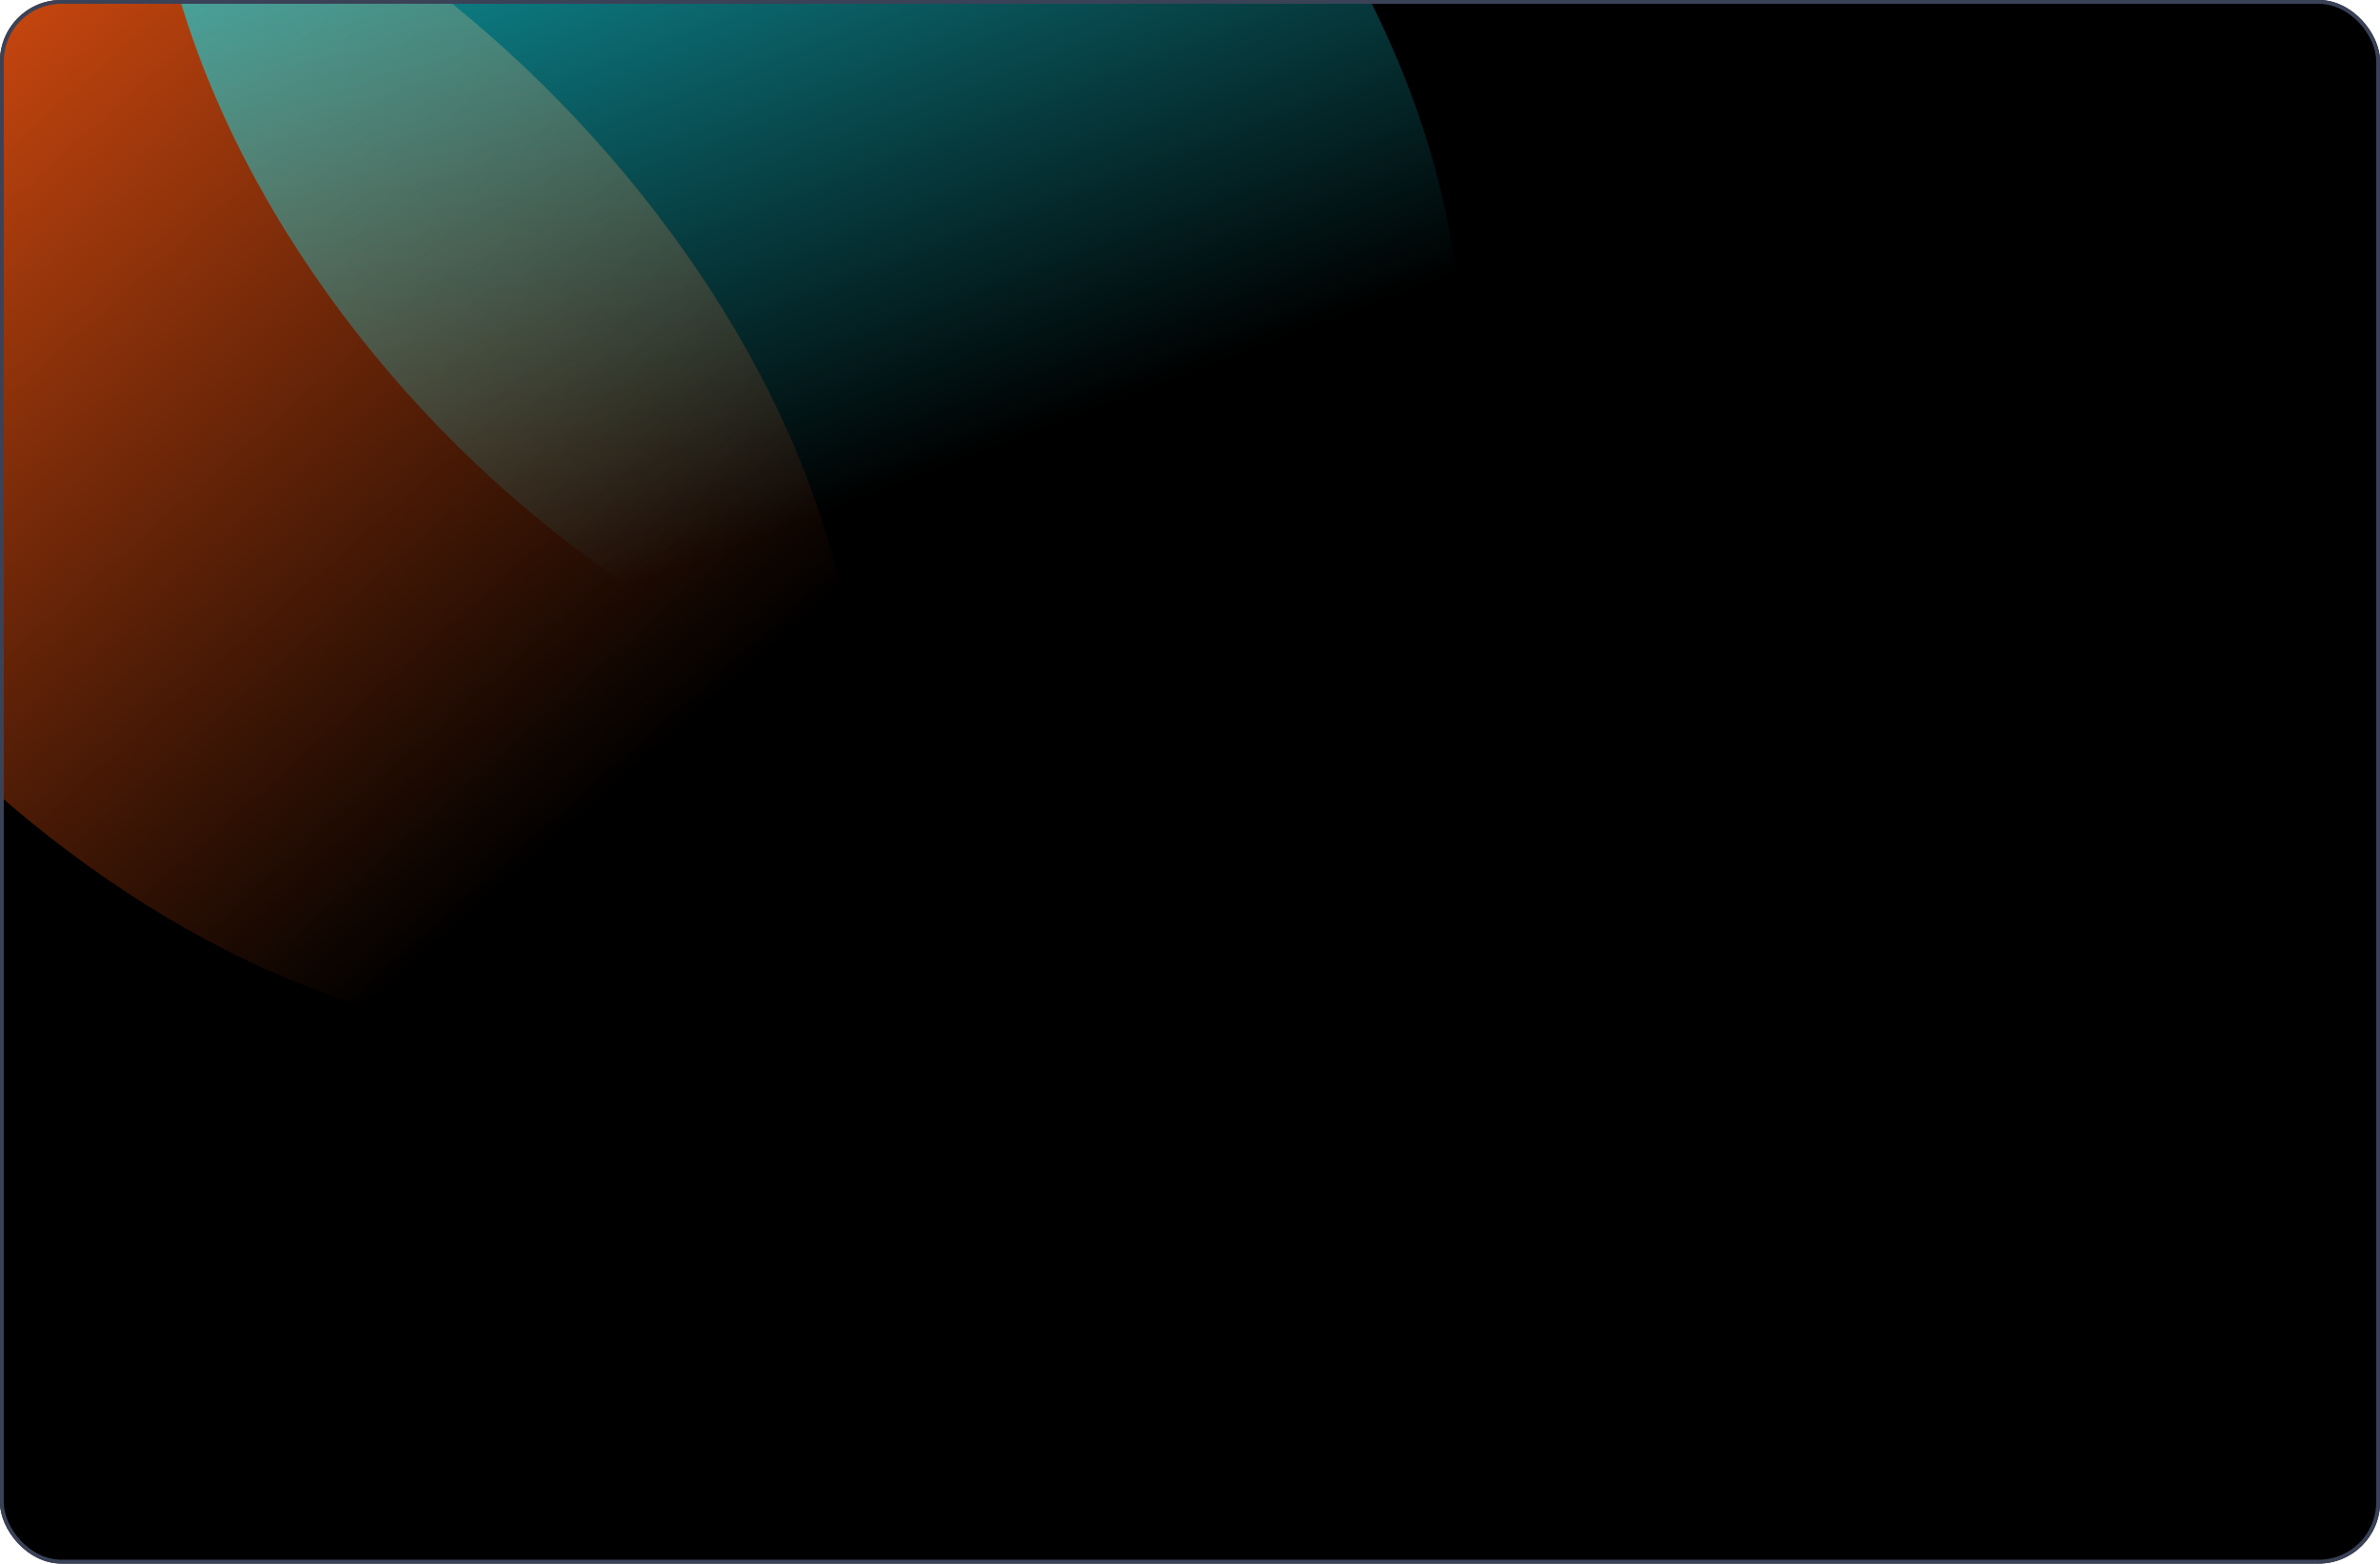 <?xml version="1.0" encoding="UTF-8"?> <svg xmlns="http://www.w3.org/2000/svg" width="621" height="408" viewBox="0 0 621 408" fill="none"> <g clip-path="url(#clip0_5149_843)"> <rect width="621" height="408" rx="16" fill="black"></rect> <g filter="url(#filter0_f_5149_843)"> <ellipse cx="63.325" cy="107.99" rx="195.313" ry="116.071" transform="rotate(45.851 63.325 107.99)" fill="url(#paint0_linear_5149_843)"></ellipse> </g> <g filter="url(#filter1_f_5149_843)"> <ellipse cx="210.027" cy="19.524" rx="203.725" ry="132.579" transform="rotate(45.851 210.027 19.524)" fill="url(#paint1_linear_5149_843)"></ellipse> </g> </g> <rect x="0.5" y="0.5" width="620" height="407" rx="15.5" stroke="#3A4258"></rect> <defs> <filter id="filter0_f_5149_843" x="-156.207" y="-113.828" width="439.066" height="443.637" filterUnits="userSpaceOnUse" color-interpolation-filters="sRGB"> <feFlood flood-opacity="0" result="BackgroundImageFix"></feFlood> <feBlend mode="normal" in="SourceGraphic" in2="BackgroundImageFix" result="shape"></feBlend> <feGaussianBlur stdDeviation="30" result="effect1_foregroundBlur_5149_843"></feGaussianBlur> </filter> <filter id="filter1_f_5149_843" x="-20.828" y="-213.403" width="461.711" height="465.854" filterUnits="userSpaceOnUse" color-interpolation-filters="sRGB"> <feFlood flood-opacity="0" result="BackgroundImageFix"></feFlood> <feBlend mode="normal" in="SourceGraphic" in2="BackgroundImageFix" result="shape"></feBlend> <feGaussianBlur stdDeviation="30" result="effect1_foregroundBlur_5149_843"></feGaussianBlur> </filter> <linearGradient id="paint0_linear_5149_843" x1="-133.23" y1="157.315" x2="198.604" y2="172.841" gradientUnits="userSpaceOnUse"> <stop stop-color="#FF5A13"></stop> <stop offset="1" stop-color="#FF5A13" stop-opacity="0"></stop> </linearGradient> <linearGradient id="paint1_linear_5149_843" x1="28.738" y1="28.938" x2="277.785" y2="136.668" gradientUnits="userSpaceOnUse"> <stop stop-color="#16CFDB"></stop> <stop offset="1" stop-color="#16CFDB" stop-opacity="0"></stop> </linearGradient> <clipPath id="clip0_5149_843"> <rect width="621" height="408" rx="16" fill="white"></rect> </clipPath> </defs> </svg> 